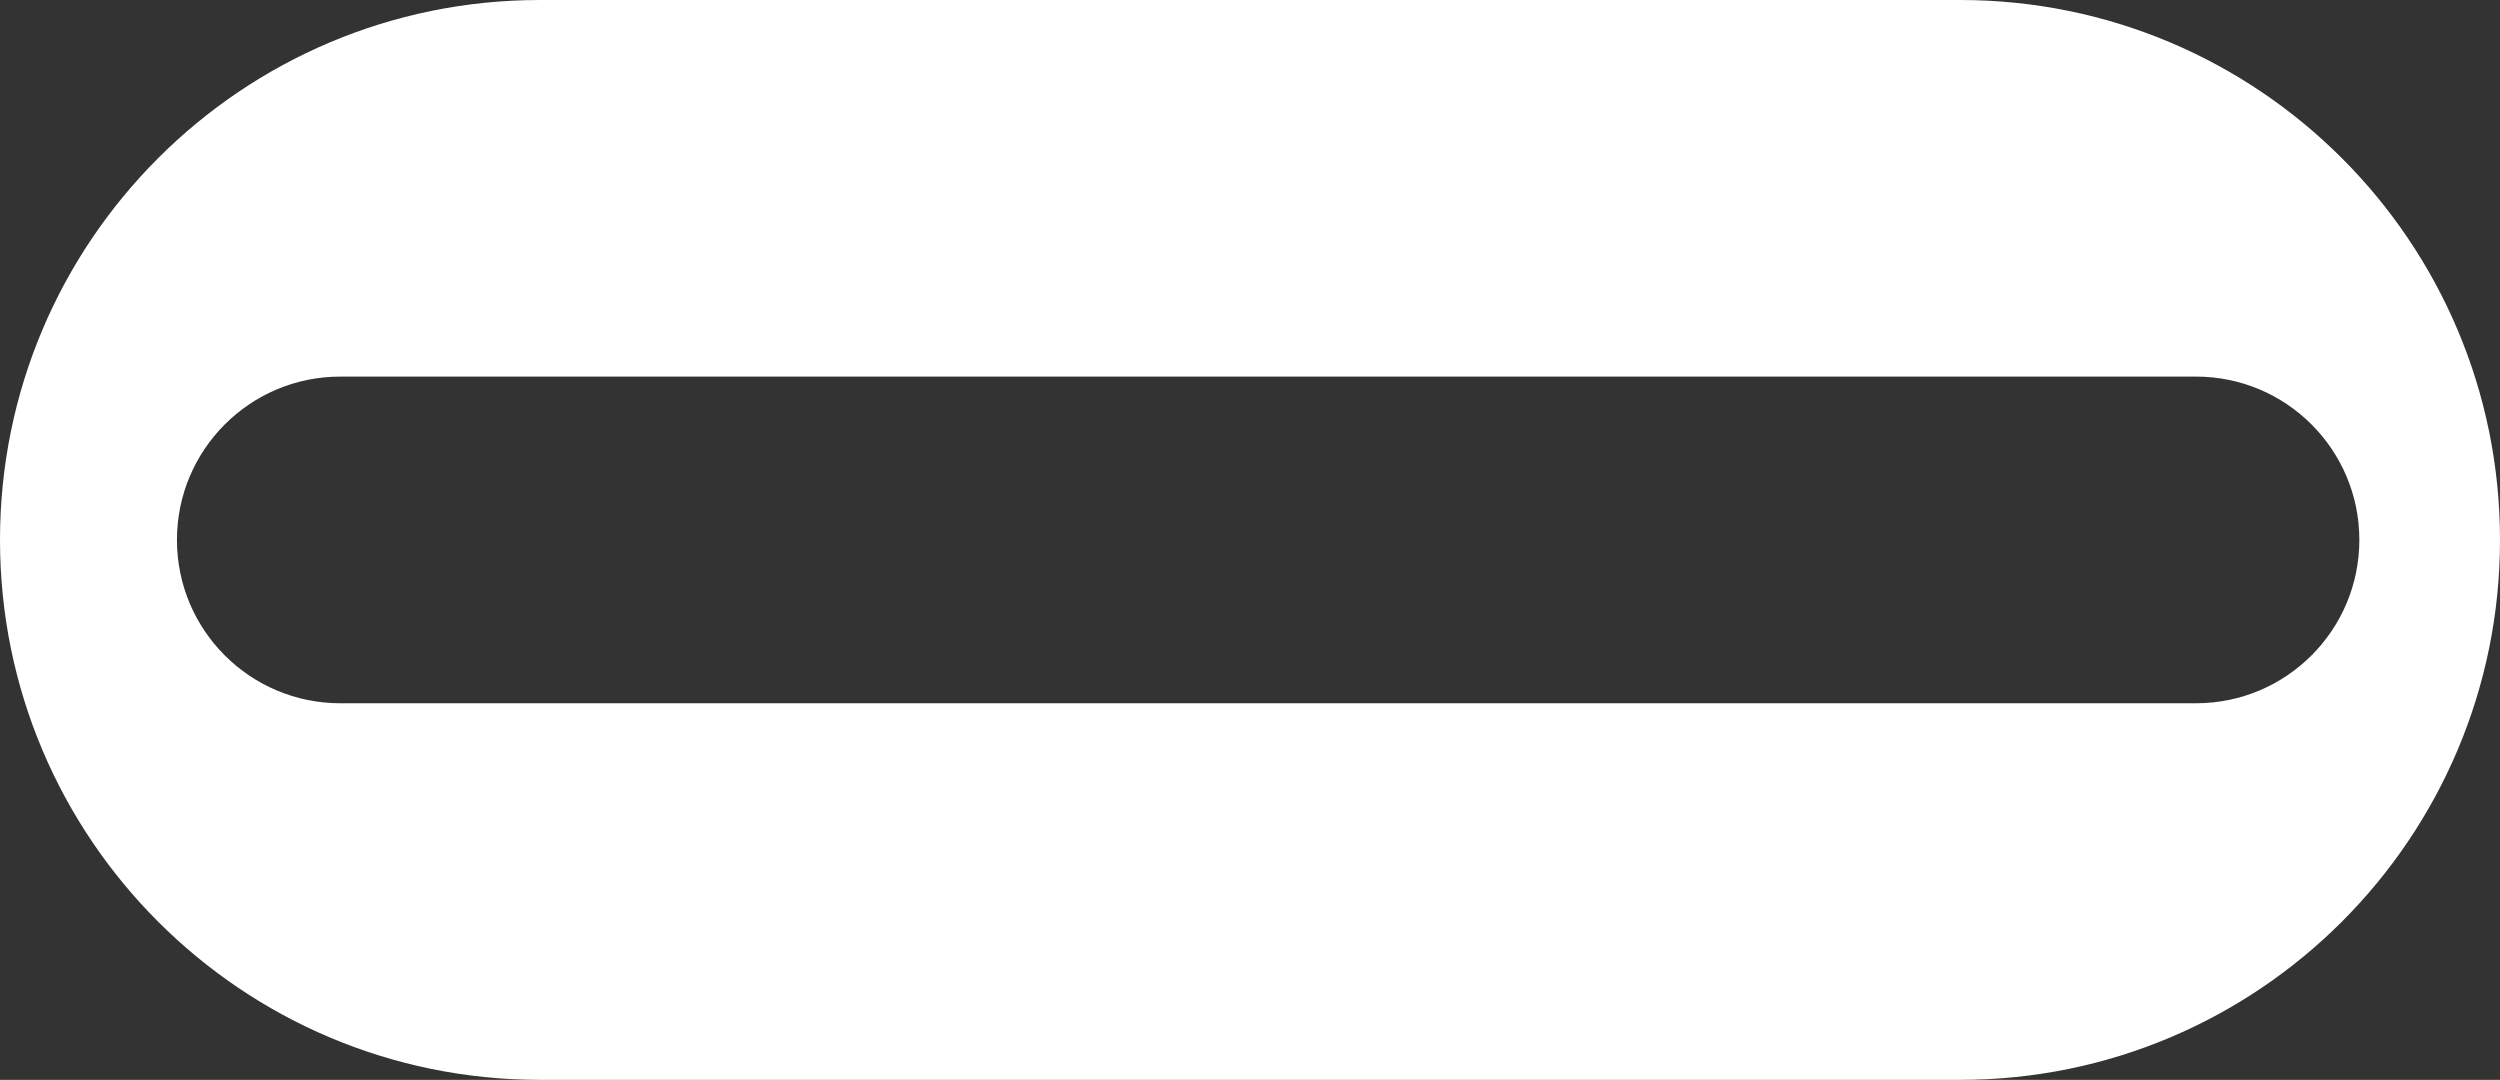 <?xml version="1.0" encoding="UTF-8"?>
<svg xmlns="http://www.w3.org/2000/svg" width="551" height="238" viewBox="0 0 551 238" fill="none">
  <rect x="0" y="0" width="551" height="238" fill="#333333" stroke="none"/>
  <path fill-rule="evenodd" clip-rule="evenodd" d="M119 0C53.277 0 0 53.278 0 119C0 184.722 53.277 238 119 238H432C497.723 238 551 184.722 551 119C551 53.278 497.723 0 432 0H119ZM75 83C55.117 83 39 99.118 39 119C39 138.882 55.117 155 75 155H484C503.883 155 520 138.882 520 119C520 99.118 503.883 83 484 83H75Z" fill="white"></path>
</svg>
